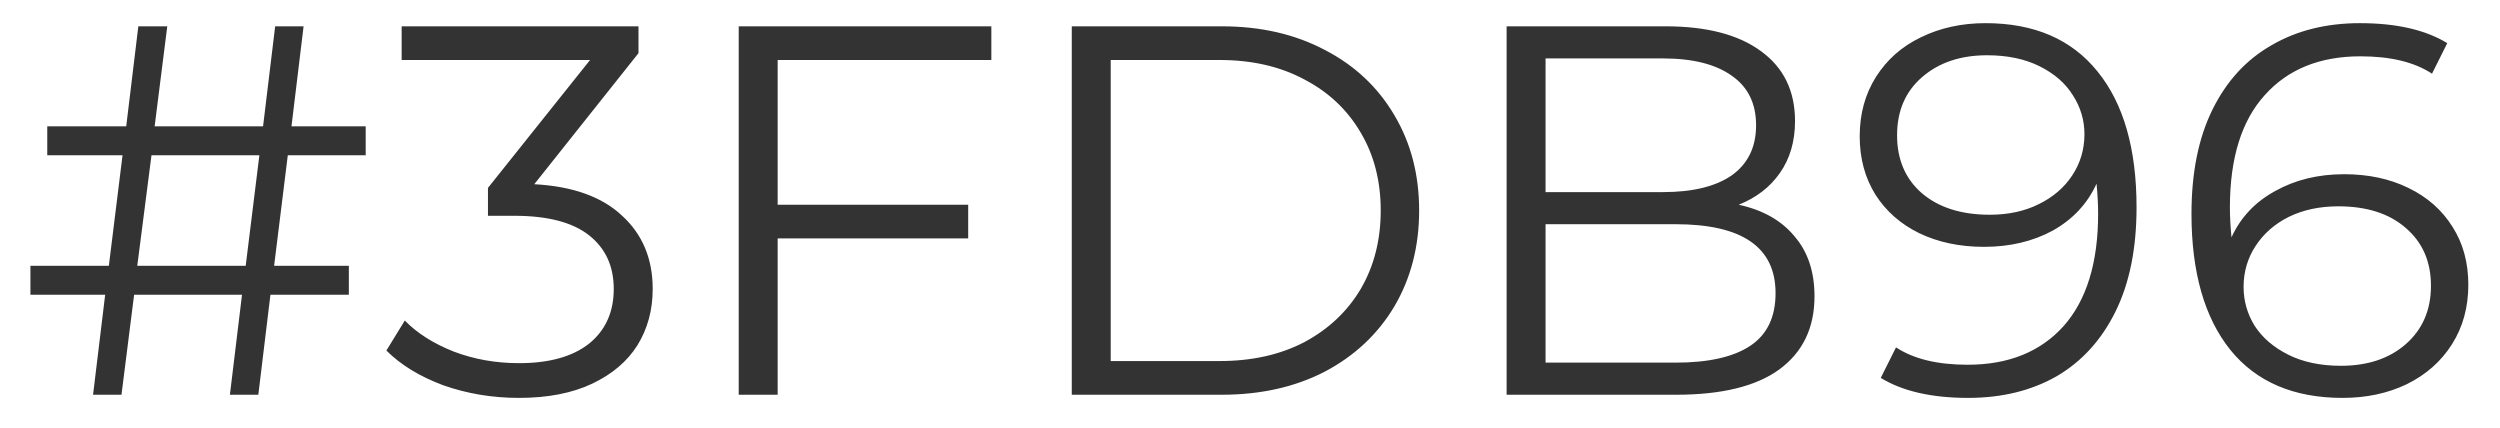 <?xml version="1.0" encoding="UTF-8"?> <svg xmlns="http://www.w3.org/2000/svg" width="76" height="13" viewBox="0 0 76 13" fill="none"> <path d="M8.749 4.72L8.333 8.08H10.605V8.96H8.221L7.853 12H6.989L7.357 8.96H4.077L3.693 12H2.829L3.197 8.96H0.925V8.08H3.309L3.725 4.72H1.437V3.84H3.837L4.205 0.8H5.085L4.701 3.84H7.997L8.365 0.8H9.229L8.861 3.84H11.117V4.72H8.749ZM7.885 4.72H4.605L4.173 8.08H7.469L7.885 4.72ZM16.242 5.6C17.415 5.664 18.306 5.984 18.914 6.56C19.532 7.125 19.842 7.867 19.842 8.784C19.842 9.424 19.687 9.995 19.378 10.496C19.068 10.987 18.61 11.376 18.002 11.664C17.394 11.952 16.652 12.096 15.778 12.096C14.967 12.096 14.199 11.968 13.474 11.712C12.759 11.445 12.183 11.093 11.746 10.656L12.306 9.744C12.679 10.128 13.175 10.443 13.794 10.688C14.412 10.923 15.074 11.04 15.778 11.04C16.695 11.04 17.404 10.843 17.906 10.448C18.407 10.043 18.658 9.488 18.658 8.784C18.658 8.091 18.407 7.547 17.906 7.152C17.404 6.757 16.647 6.56 15.634 6.56H14.834V5.712L17.938 1.824H12.21V0.8H19.41V1.616L16.242 5.6ZM23.641 1.824V6.224H29.433V7.248H23.641V12H22.457V0.8H30.137V1.824H23.641ZM32.582 0.8H37.142C38.326 0.8 39.371 1.04 40.278 1.52C41.184 1.989 41.889 2.651 42.39 3.504C42.891 4.347 43.142 5.312 43.142 6.4C43.142 7.488 42.891 8.459 42.39 9.312C41.889 10.155 41.184 10.816 40.278 11.296C39.371 11.765 38.326 12 37.142 12H32.582V0.8ZM37.078 10.976C38.059 10.976 38.918 10.784 39.654 10.4C40.39 10.005 40.961 9.467 41.366 8.784C41.771 8.091 41.974 7.296 41.974 6.4C41.974 5.504 41.771 4.715 41.366 4.032C40.961 3.339 40.39 2.8 39.654 2.416C38.918 2.021 38.059 1.824 37.078 1.824H33.766V10.976H37.078ZM52.857 6.224C53.593 6.384 54.158 6.704 54.553 7.184C54.958 7.653 55.161 8.261 55.161 9.008C55.161 9.968 54.803 10.709 54.089 11.232C53.385 11.744 52.339 12 50.953 12H45.801V0.8H50.633C51.881 0.8 52.846 1.051 53.529 1.552C54.222 2.053 54.569 2.763 54.569 3.68C54.569 4.299 54.414 4.827 54.105 5.264C53.806 5.691 53.39 6.011 52.857 6.224ZM46.985 1.776V5.84H50.553C51.459 5.84 52.158 5.669 52.649 5.328C53.139 4.976 53.385 4.469 53.385 3.808C53.385 3.147 53.139 2.645 52.649 2.304C52.158 1.952 51.459 1.776 50.553 1.776H46.985ZM50.937 11.024C51.939 11.024 52.697 10.853 53.209 10.512C53.721 10.171 53.977 9.637 53.977 8.912C53.977 7.515 52.963 6.816 50.937 6.816H46.985V11.024H50.937ZM60.359 0.704C61.842 0.704 62.978 1.195 63.767 2.176C64.556 3.147 64.951 4.523 64.951 6.304C64.951 7.552 64.738 8.608 64.311 9.472C63.884 10.336 63.287 10.992 62.519 11.44C61.751 11.877 60.855 12.096 59.831 12.096C58.722 12.096 57.836 11.893 57.175 11.488L57.639 10.56C58.172 10.912 58.898 11.088 59.815 11.088C61.052 11.088 62.023 10.699 62.727 9.92C63.431 9.131 63.783 7.989 63.783 6.496C63.783 6.219 63.767 5.915 63.735 5.584C63.458 6.192 63.015 6.667 62.407 7.008C61.799 7.339 61.1 7.504 60.311 7.504C59.575 7.504 58.919 7.365 58.343 7.088C57.778 6.811 57.335 6.421 57.015 5.92C56.695 5.408 56.535 4.816 56.535 4.144C56.535 3.461 56.7 2.859 57.031 2.336C57.362 1.813 57.815 1.413 58.391 1.136C58.978 0.848 59.634 0.704 60.359 0.704ZM60.487 6.528C61.052 6.528 61.548 6.421 61.975 6.208C62.412 5.995 62.754 5.701 62.999 5.328C63.244 4.955 63.367 4.539 63.367 4.08C63.367 3.653 63.25 3.259 63.015 2.896C62.791 2.533 62.455 2.24 62.007 2.016C61.559 1.792 61.026 1.68 60.407 1.68C59.596 1.68 58.935 1.904 58.423 2.352C57.922 2.789 57.671 3.376 57.671 4.112C57.671 4.848 57.922 5.435 58.423 5.872C58.935 6.309 59.623 6.528 60.487 6.528ZM71.261 5.296C71.997 5.296 72.648 5.435 73.213 5.712C73.789 5.989 74.237 6.384 74.557 6.896C74.877 7.397 75.037 7.984 75.037 8.656C75.037 9.339 74.872 9.941 74.541 10.464C74.21 10.987 73.752 11.392 73.165 11.68C72.589 11.957 71.938 12.096 71.213 12.096C69.73 12.096 68.594 11.611 67.805 10.64C67.016 9.659 66.621 8.277 66.621 6.496C66.621 5.248 66.834 4.192 67.261 3.328C67.688 2.464 68.285 1.813 69.053 1.376C69.821 0.928 70.717 0.704 71.741 0.704C72.85 0.704 73.736 0.907 74.397 1.312L73.933 2.24C73.4 1.888 72.674 1.712 71.757 1.712C70.52 1.712 69.549 2.107 68.845 2.896C68.141 3.675 67.789 4.811 67.789 6.304C67.789 6.571 67.805 6.875 67.837 7.216C68.114 6.608 68.557 6.139 69.165 5.808C69.773 5.467 70.472 5.296 71.261 5.296ZM71.165 11.12C71.976 11.12 72.632 10.901 73.133 10.464C73.645 10.016 73.901 9.424 73.901 8.688C73.901 7.952 73.645 7.365 73.133 6.928C72.632 6.491 71.949 6.272 71.085 6.272C70.52 6.272 70.018 6.379 69.581 6.592C69.154 6.805 68.818 7.099 68.573 7.472C68.328 7.845 68.205 8.261 68.205 8.72C68.205 9.147 68.317 9.541 68.541 9.904C68.776 10.267 69.117 10.56 69.565 10.784C70.013 11.008 70.546 11.12 71.165 11.12Z" fill="#333333"></path> </svg> 